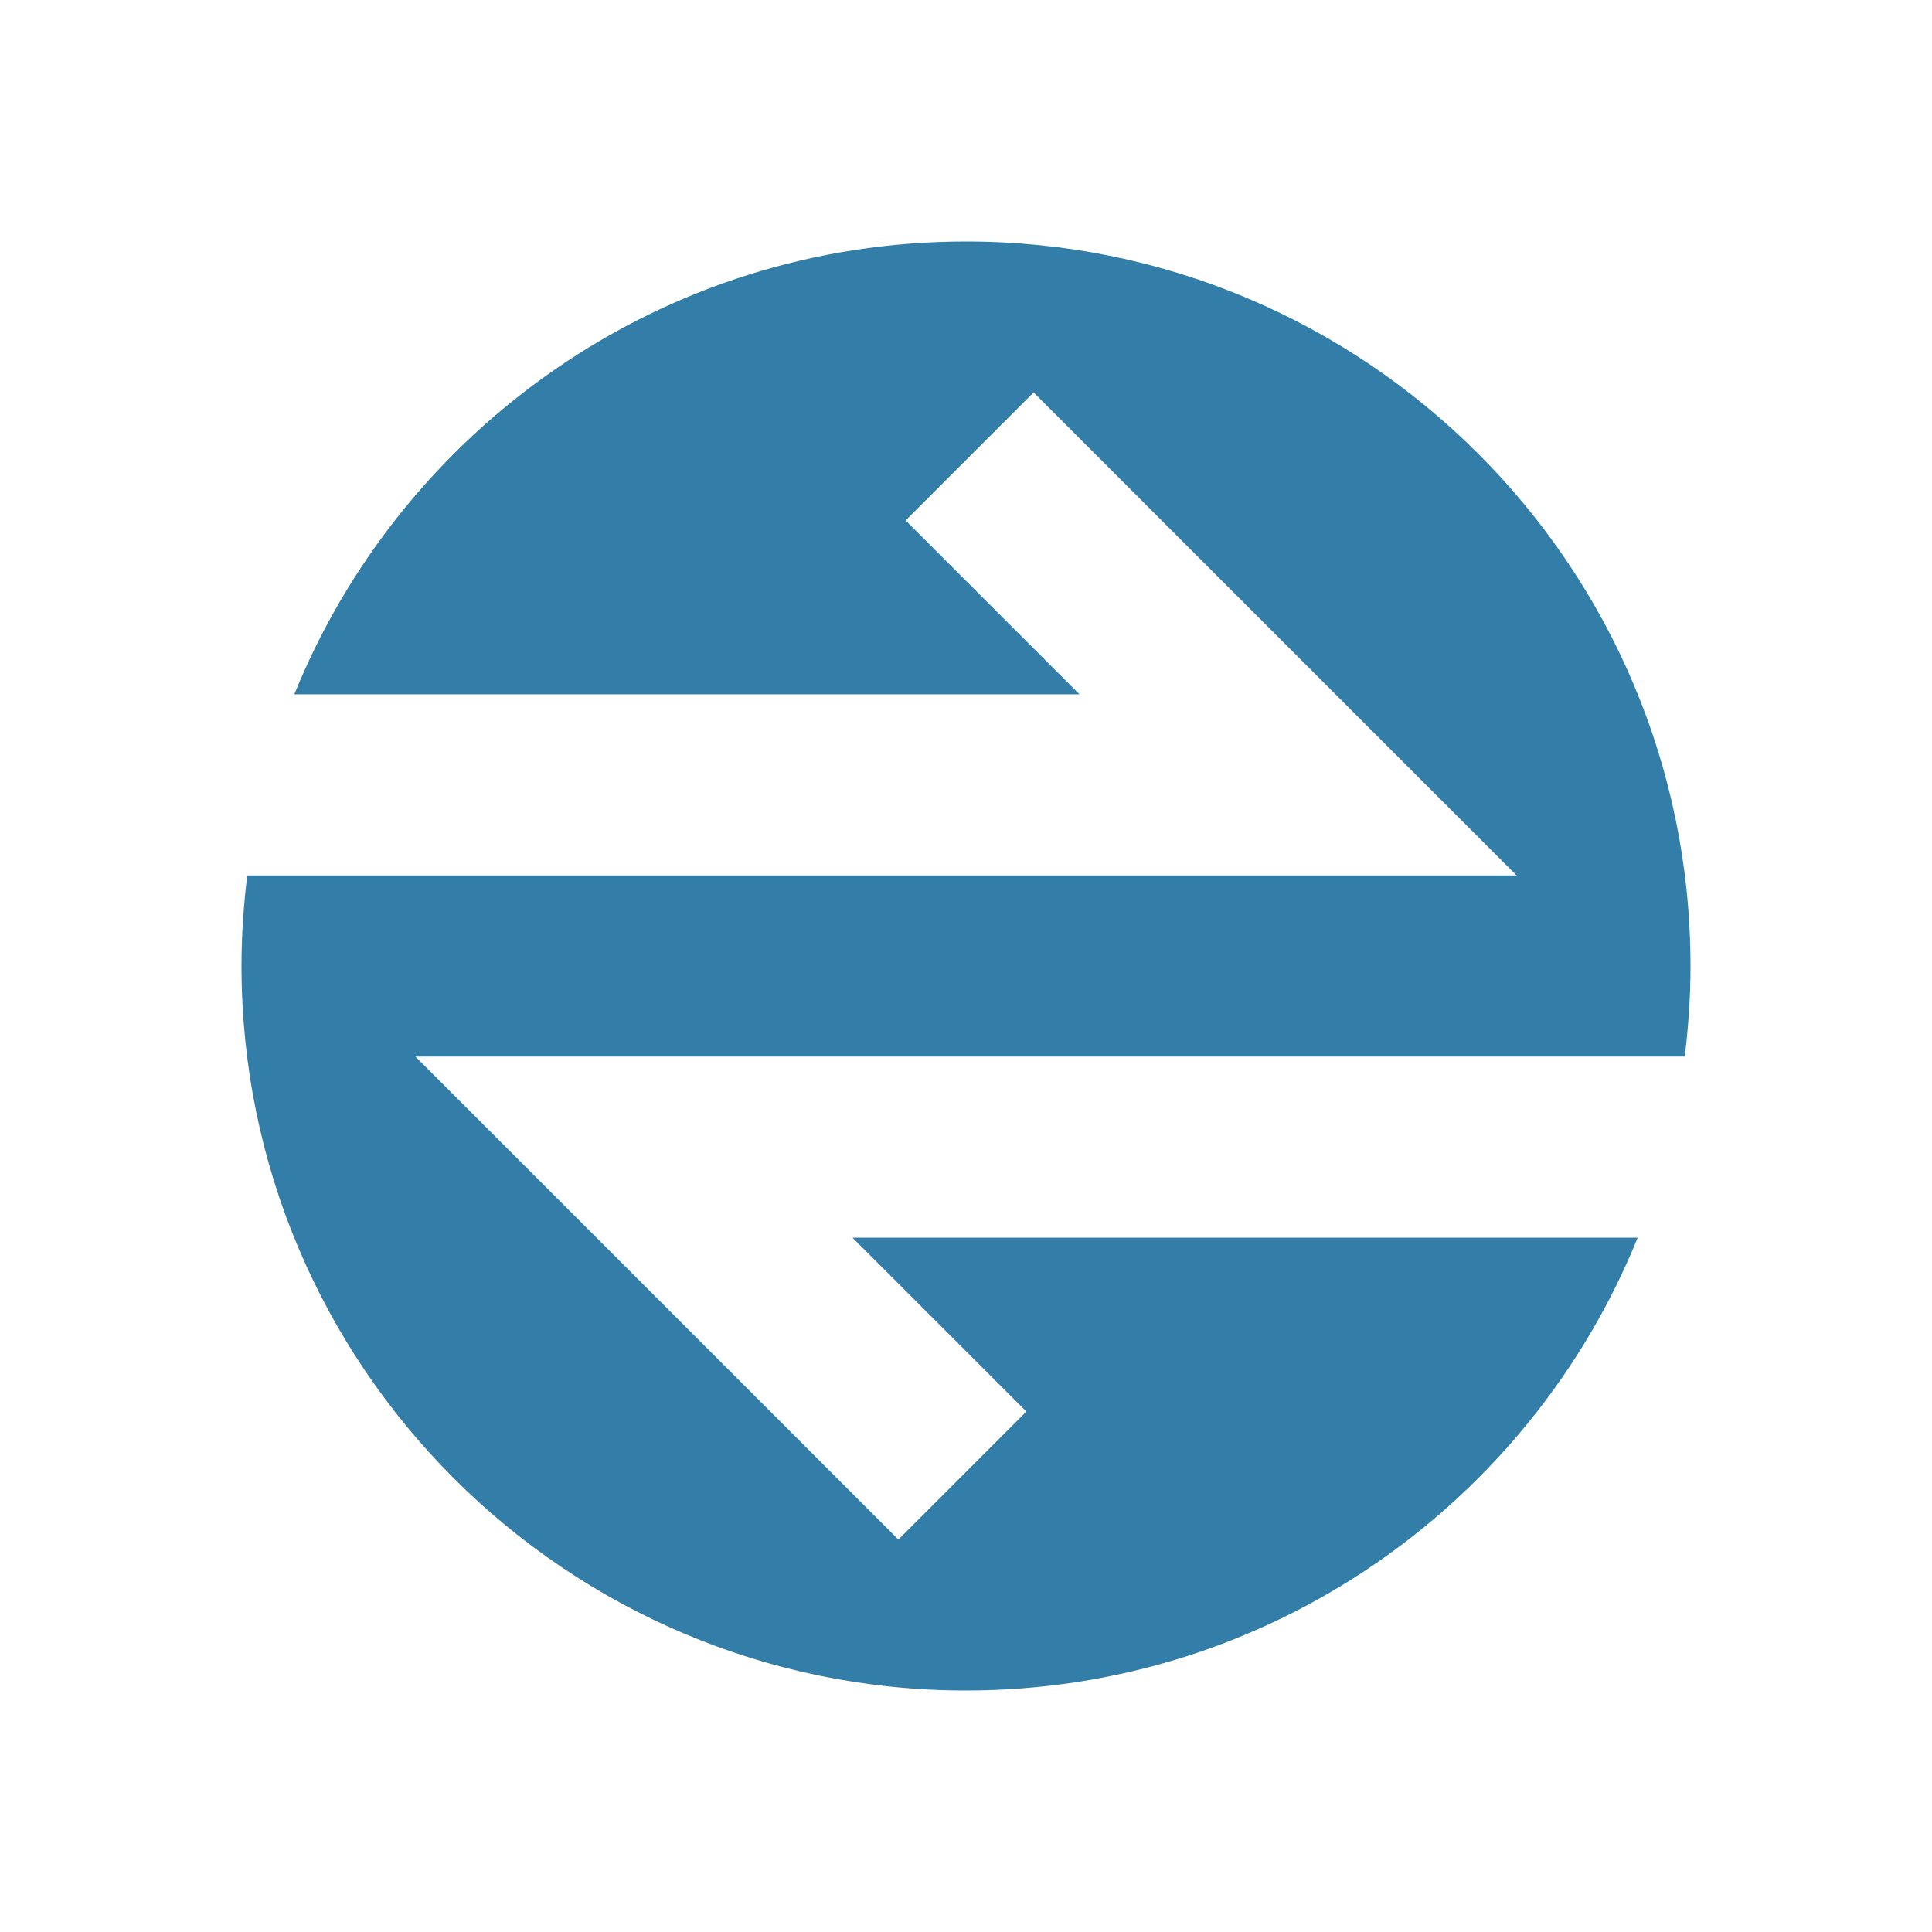 <svg xmlns="http://www.w3.org/2000/svg"  viewBox="0 0 64 64"><defs fill="#337ea9" /><path  d="m29.76,51l4.24-4.24-5.76-5.76h26.01c-3.56,8.79-12.18,15-22.25,15-13.25,0-24-10.75-24-24,0-1.02.07-2.02.19-3h42.05s-16-16-16-16l-4.24,4.24,5.76,5.76H9.75c3.56-8.79,12.18-15,22.25-15,13.25,0,24,10.75,24,24,0,1.02-.07,2.02-.19,3H13.76l16,16Z" fill="#337ea9" /></svg>